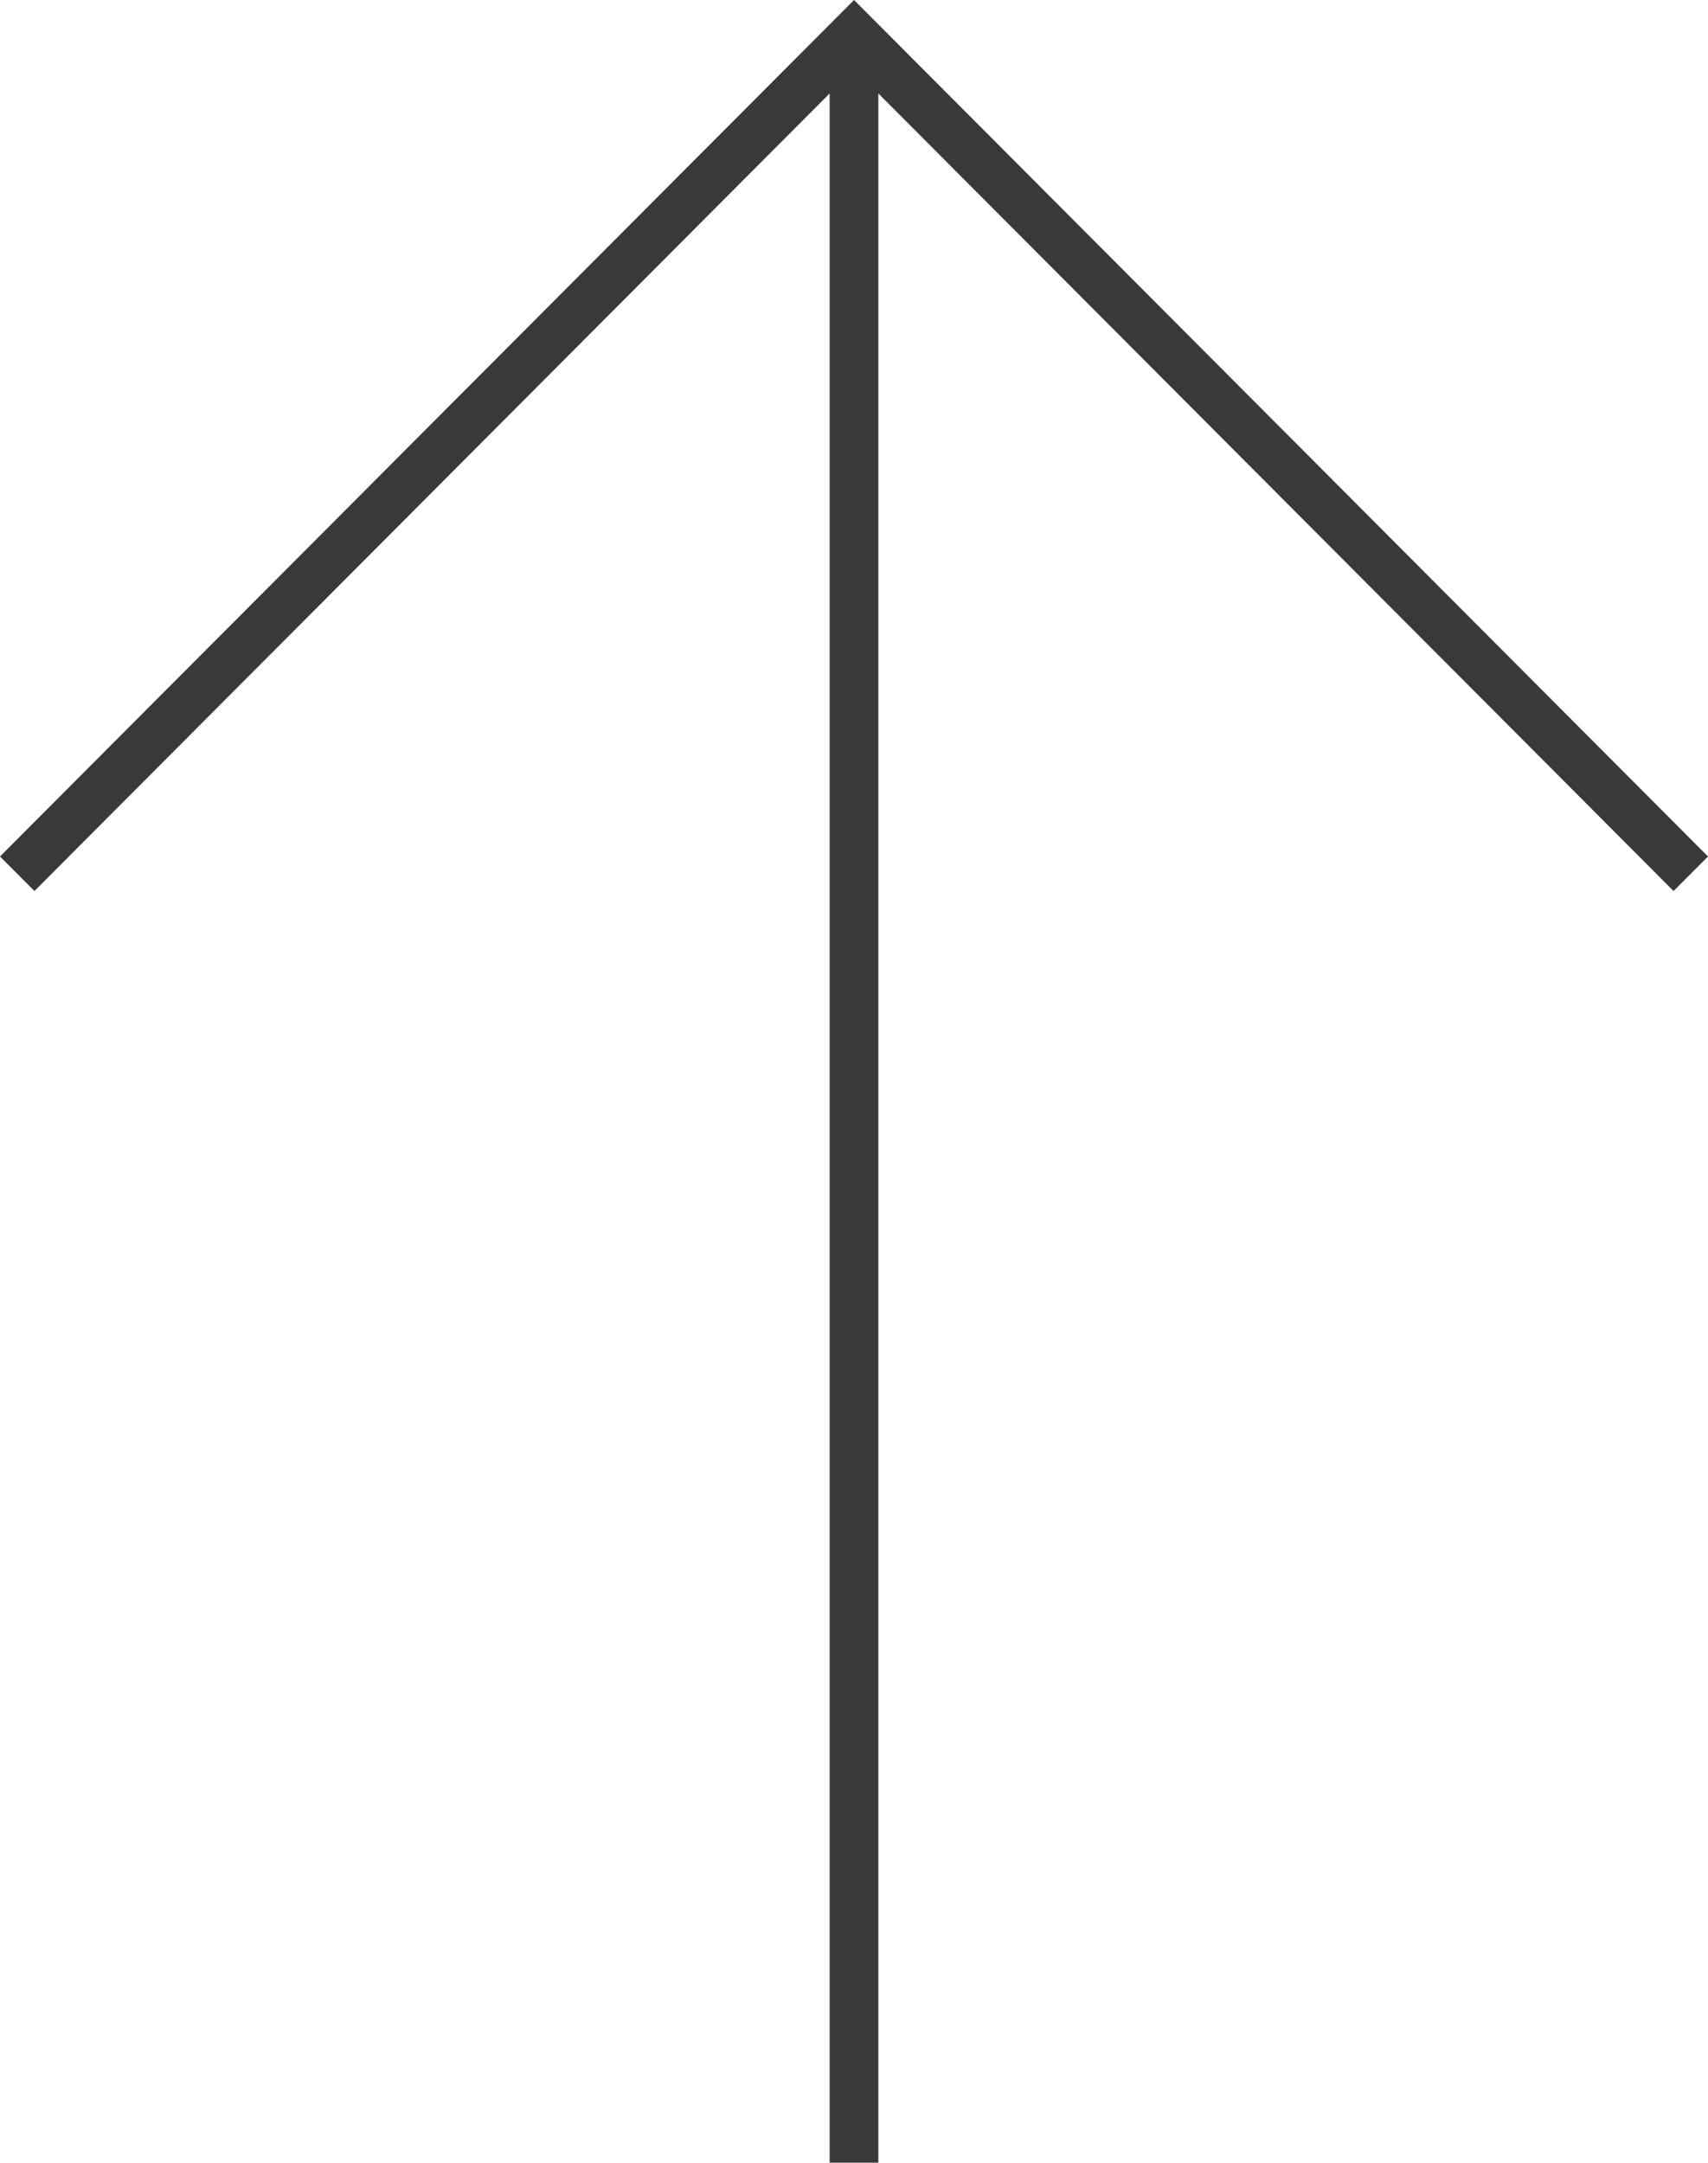 <svg width="79" height="100" viewBox="0 0 79 100" fill="none" xmlns="http://www.w3.org/2000/svg">
<path d="M79 39.603L39.502 0L0 39.603L1.593 41.2L38.374 4.321V100H40.626V4.321L77.407 41.2L79 39.603Z" fill="#393939"/>
</svg>
